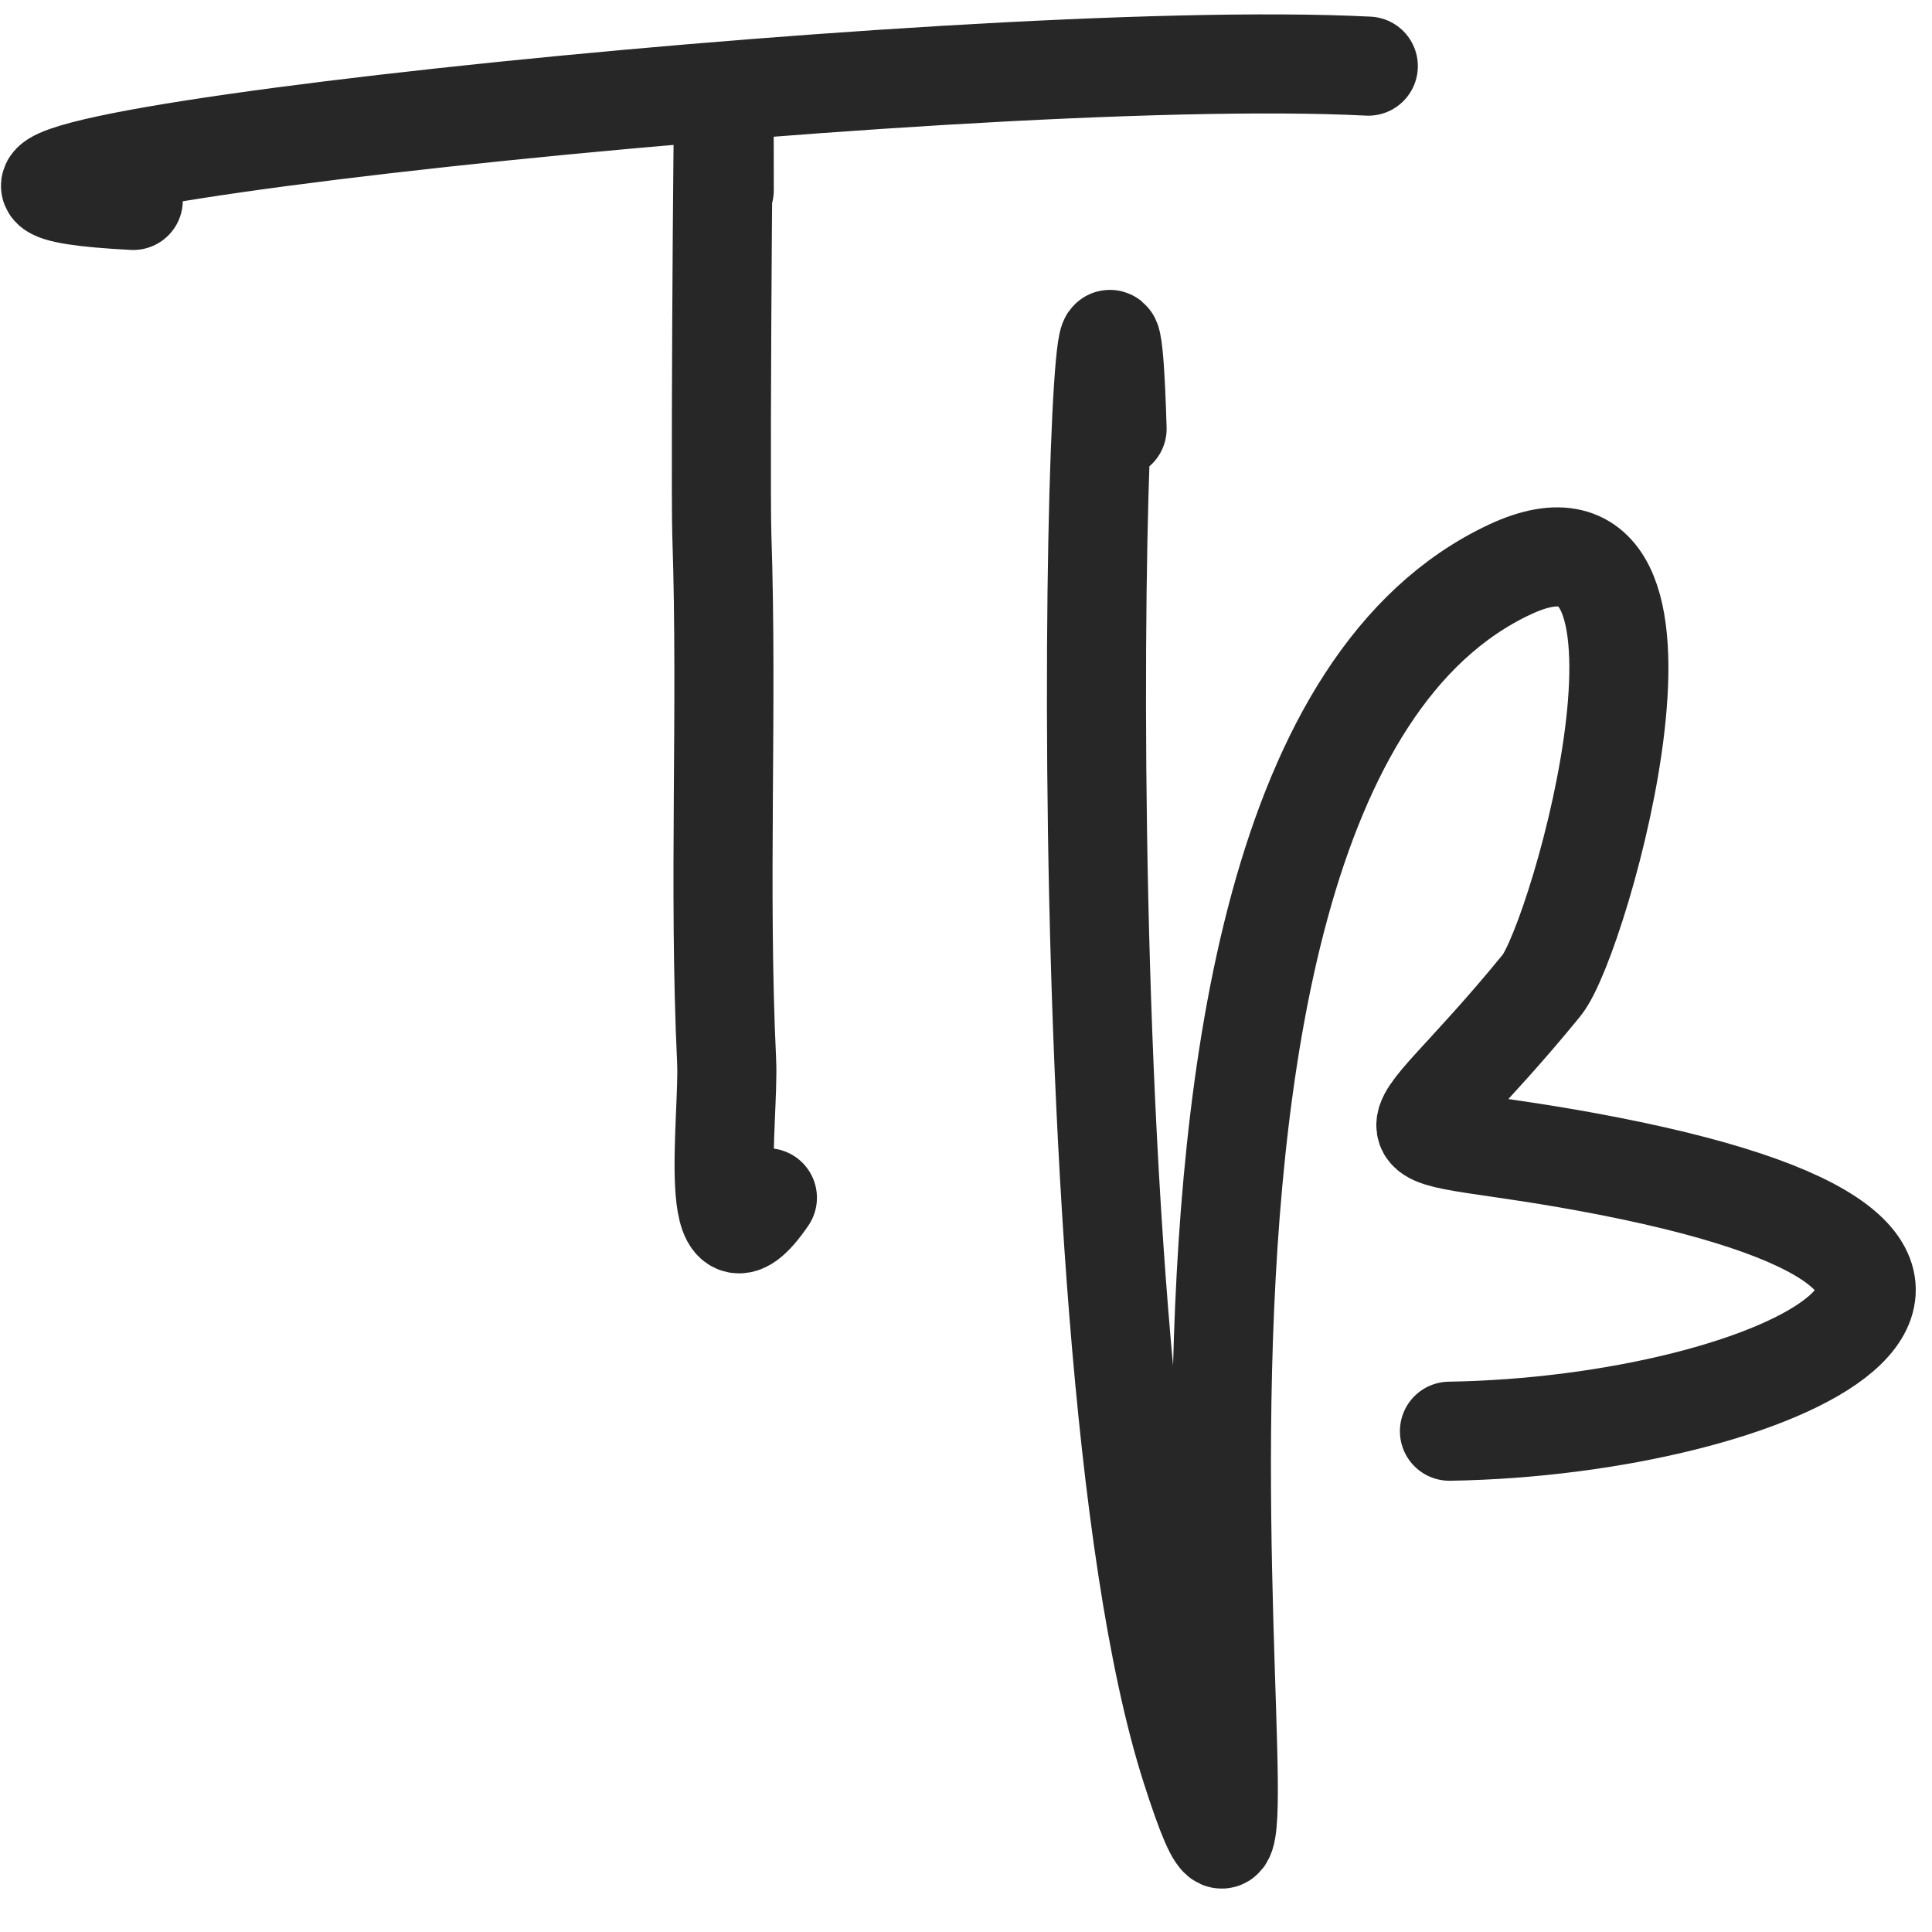 <?xml version="1.0" encoding="UTF-8"?> <svg xmlns="http://www.w3.org/2000/svg" width="39" height="39" viewBox="0 0 39 39" fill="none"> <path d="M14.62 3.84C14.62 -2.061 14.533 9.637 14.571 10.796C14.69 14.338 14.501 17.884 14.668 21.424C14.721 22.539 14.23 26.017 15.491 24.178M2.69 4.046C-5.614 3.624 19.317 0.912 27.621 1.335M22.55 8.655C22.28 -0.359 21.229 26.904 24.04 35.685C26.601 43.683 21.002 15.931 30.48 11.495C34.532 9.599 31.892 18.943 31.119 19.891C28.036 23.671 27.54 22.571 32.488 23.542C42.634 25.533 35.882 28.785 29.259 28.891" stroke="#262726" stroke-width="2" stroke-linecap="round"></path> </svg> 